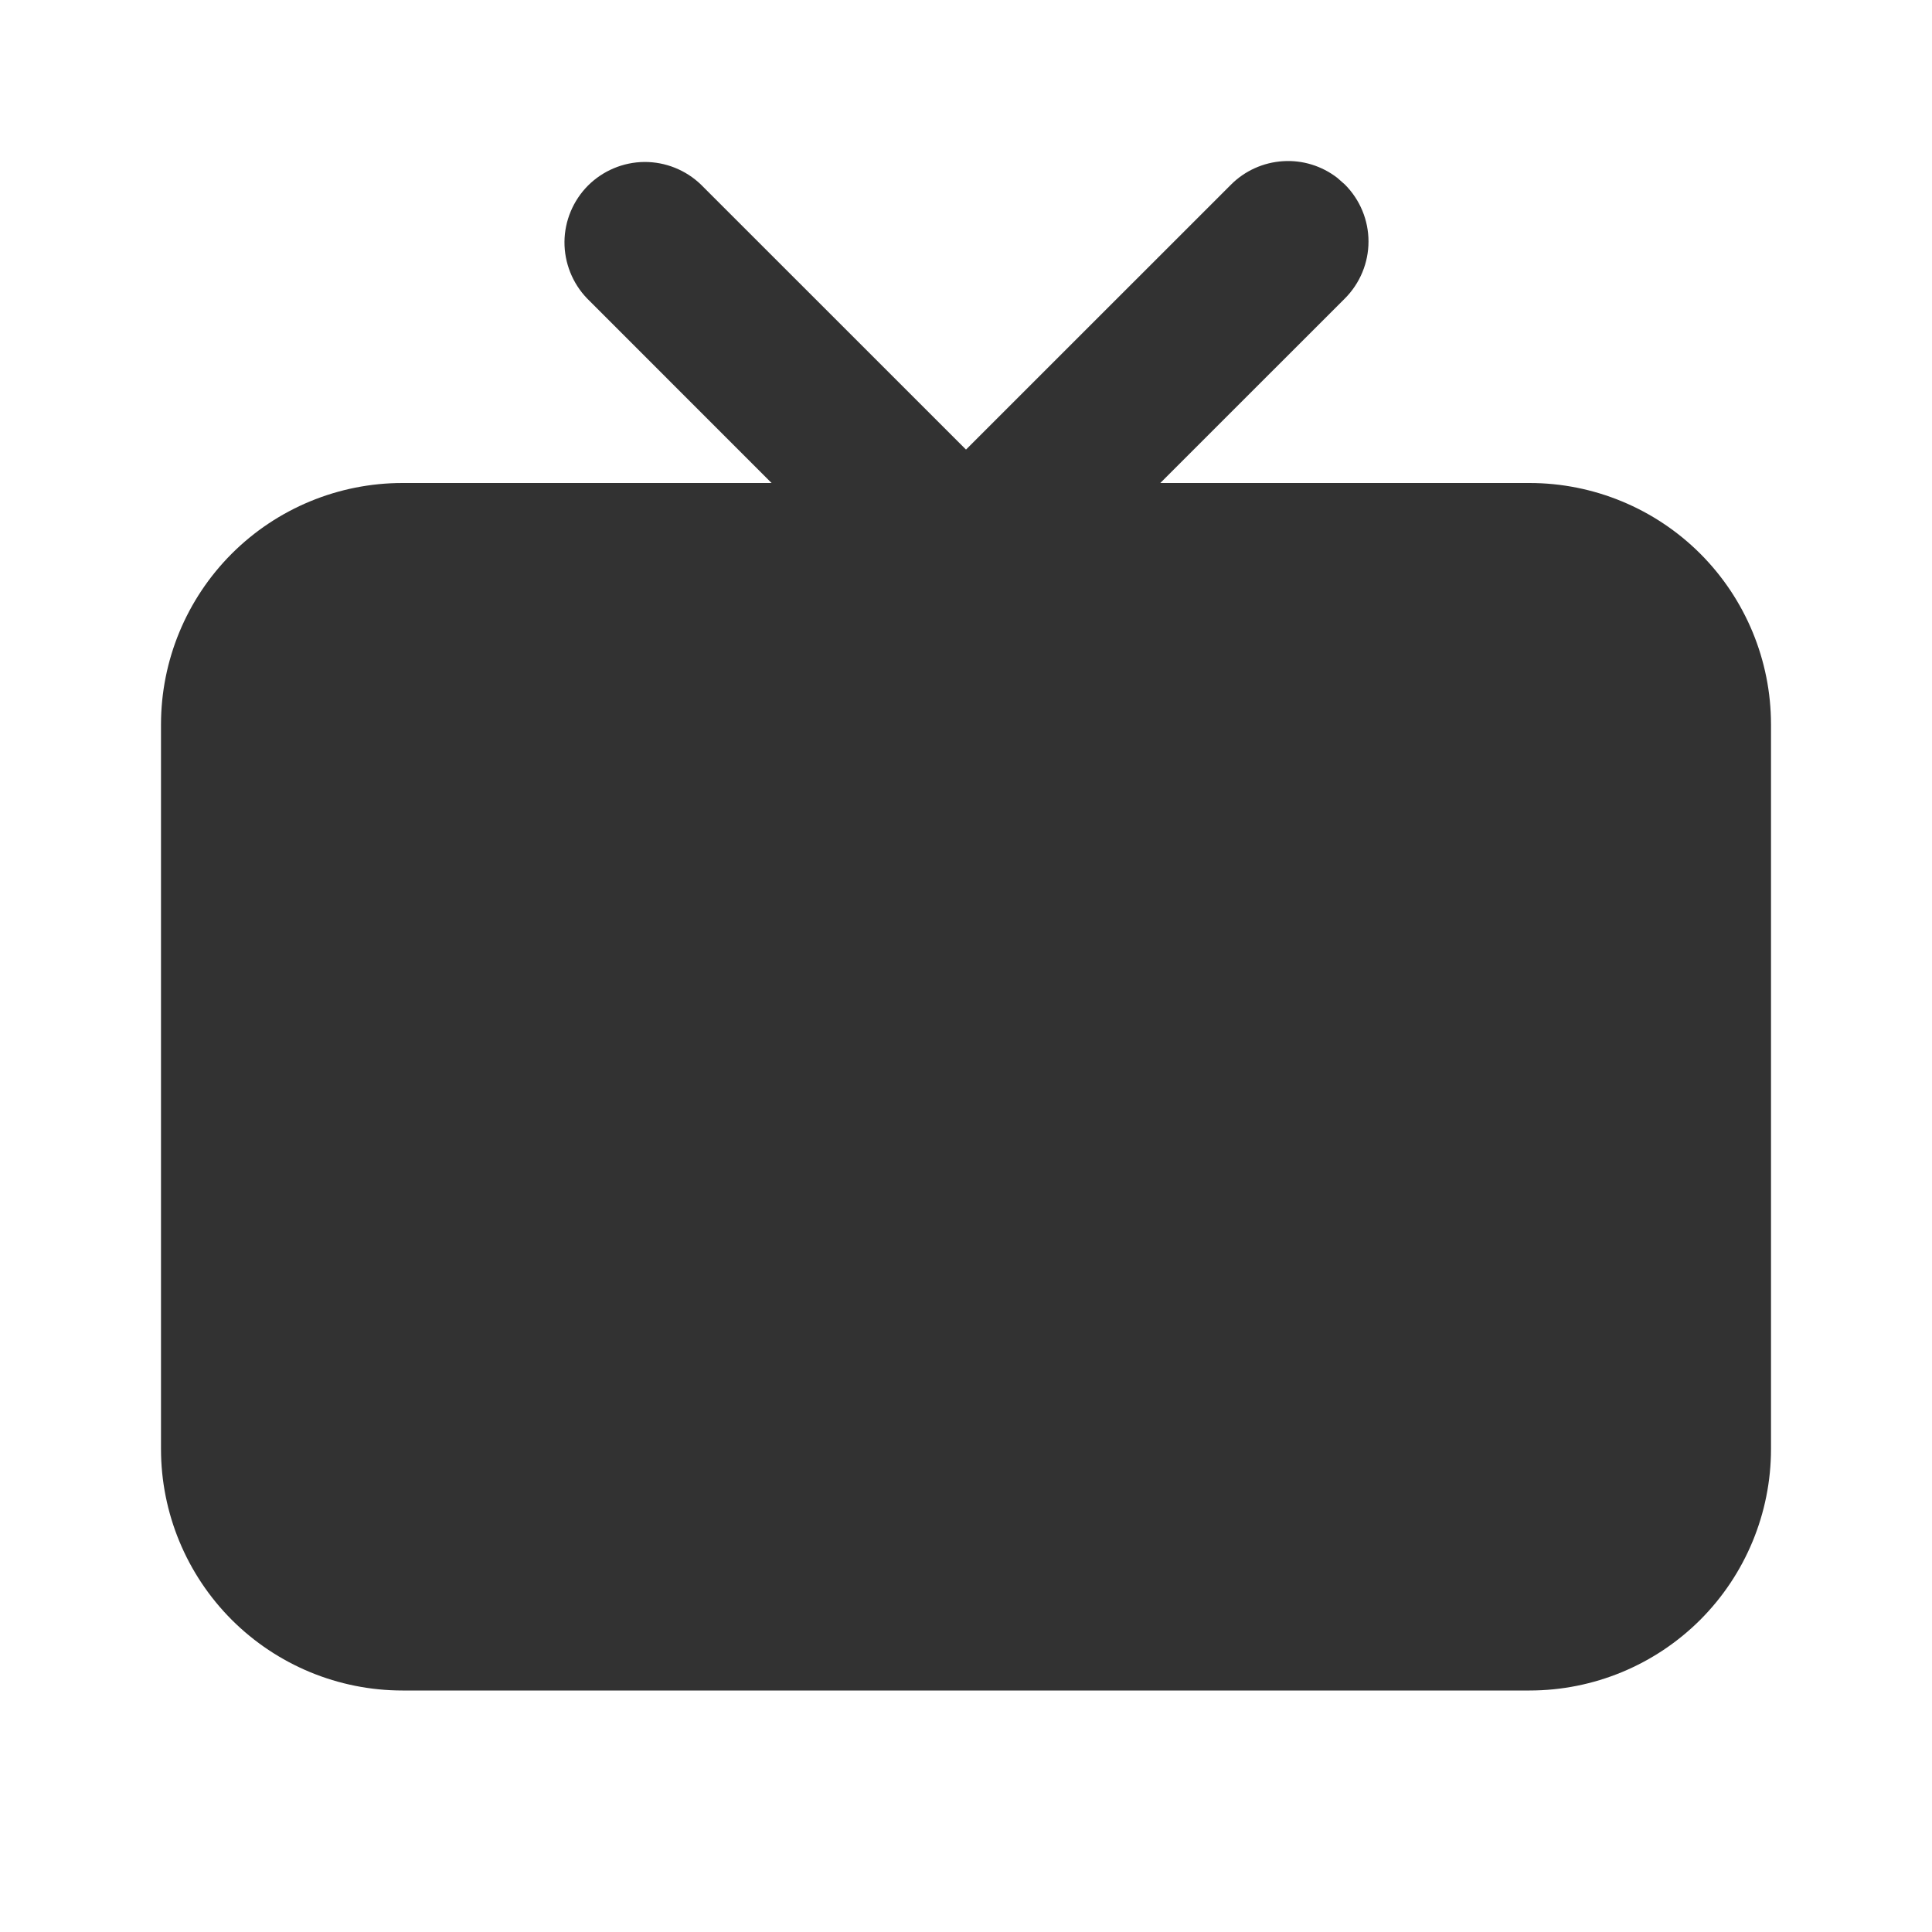 <?xml version="1.0" encoding="UTF-8"?>
<svg xmlns="http://www.w3.org/2000/svg" width="30" height="30" viewBox="0 0 30 30" fill="none">
  <path d="M10.884 2.866L15 6.981L19.116 2.866C19.331 2.651 19.618 2.522 19.922 2.503C20.225 2.483 20.526 2.576 20.766 2.762L20.884 2.866C21.118 3.101 21.25 3.418 21.25 3.75C21.25 4.081 21.118 4.399 20.884 4.634L18.017 7.5H23.75C24.745 7.5 25.698 7.895 26.402 8.598C27.105 9.302 27.5 10.255 27.5 11.25V22.5C27.5 23.494 27.105 24.448 26.402 25.152C25.698 25.855 24.745 26.25 23.75 26.25H6.25C5.255 26.25 4.302 25.855 3.598 25.152C2.895 24.448 2.5 23.494 2.5 22.5V11.25C2.5 10.255 2.895 9.302 3.598 8.598C4.302 7.895 5.255 7.5 6.25 7.5H11.981L9.116 4.634C8.889 4.398 8.763 4.082 8.765 3.754C8.768 3.427 8.9 3.113 9.131 2.881C9.363 2.65 9.677 2.518 10.005 2.515C10.332 2.513 10.648 2.639 10.884 2.866Z" fill="#323232"></path>
</svg>
